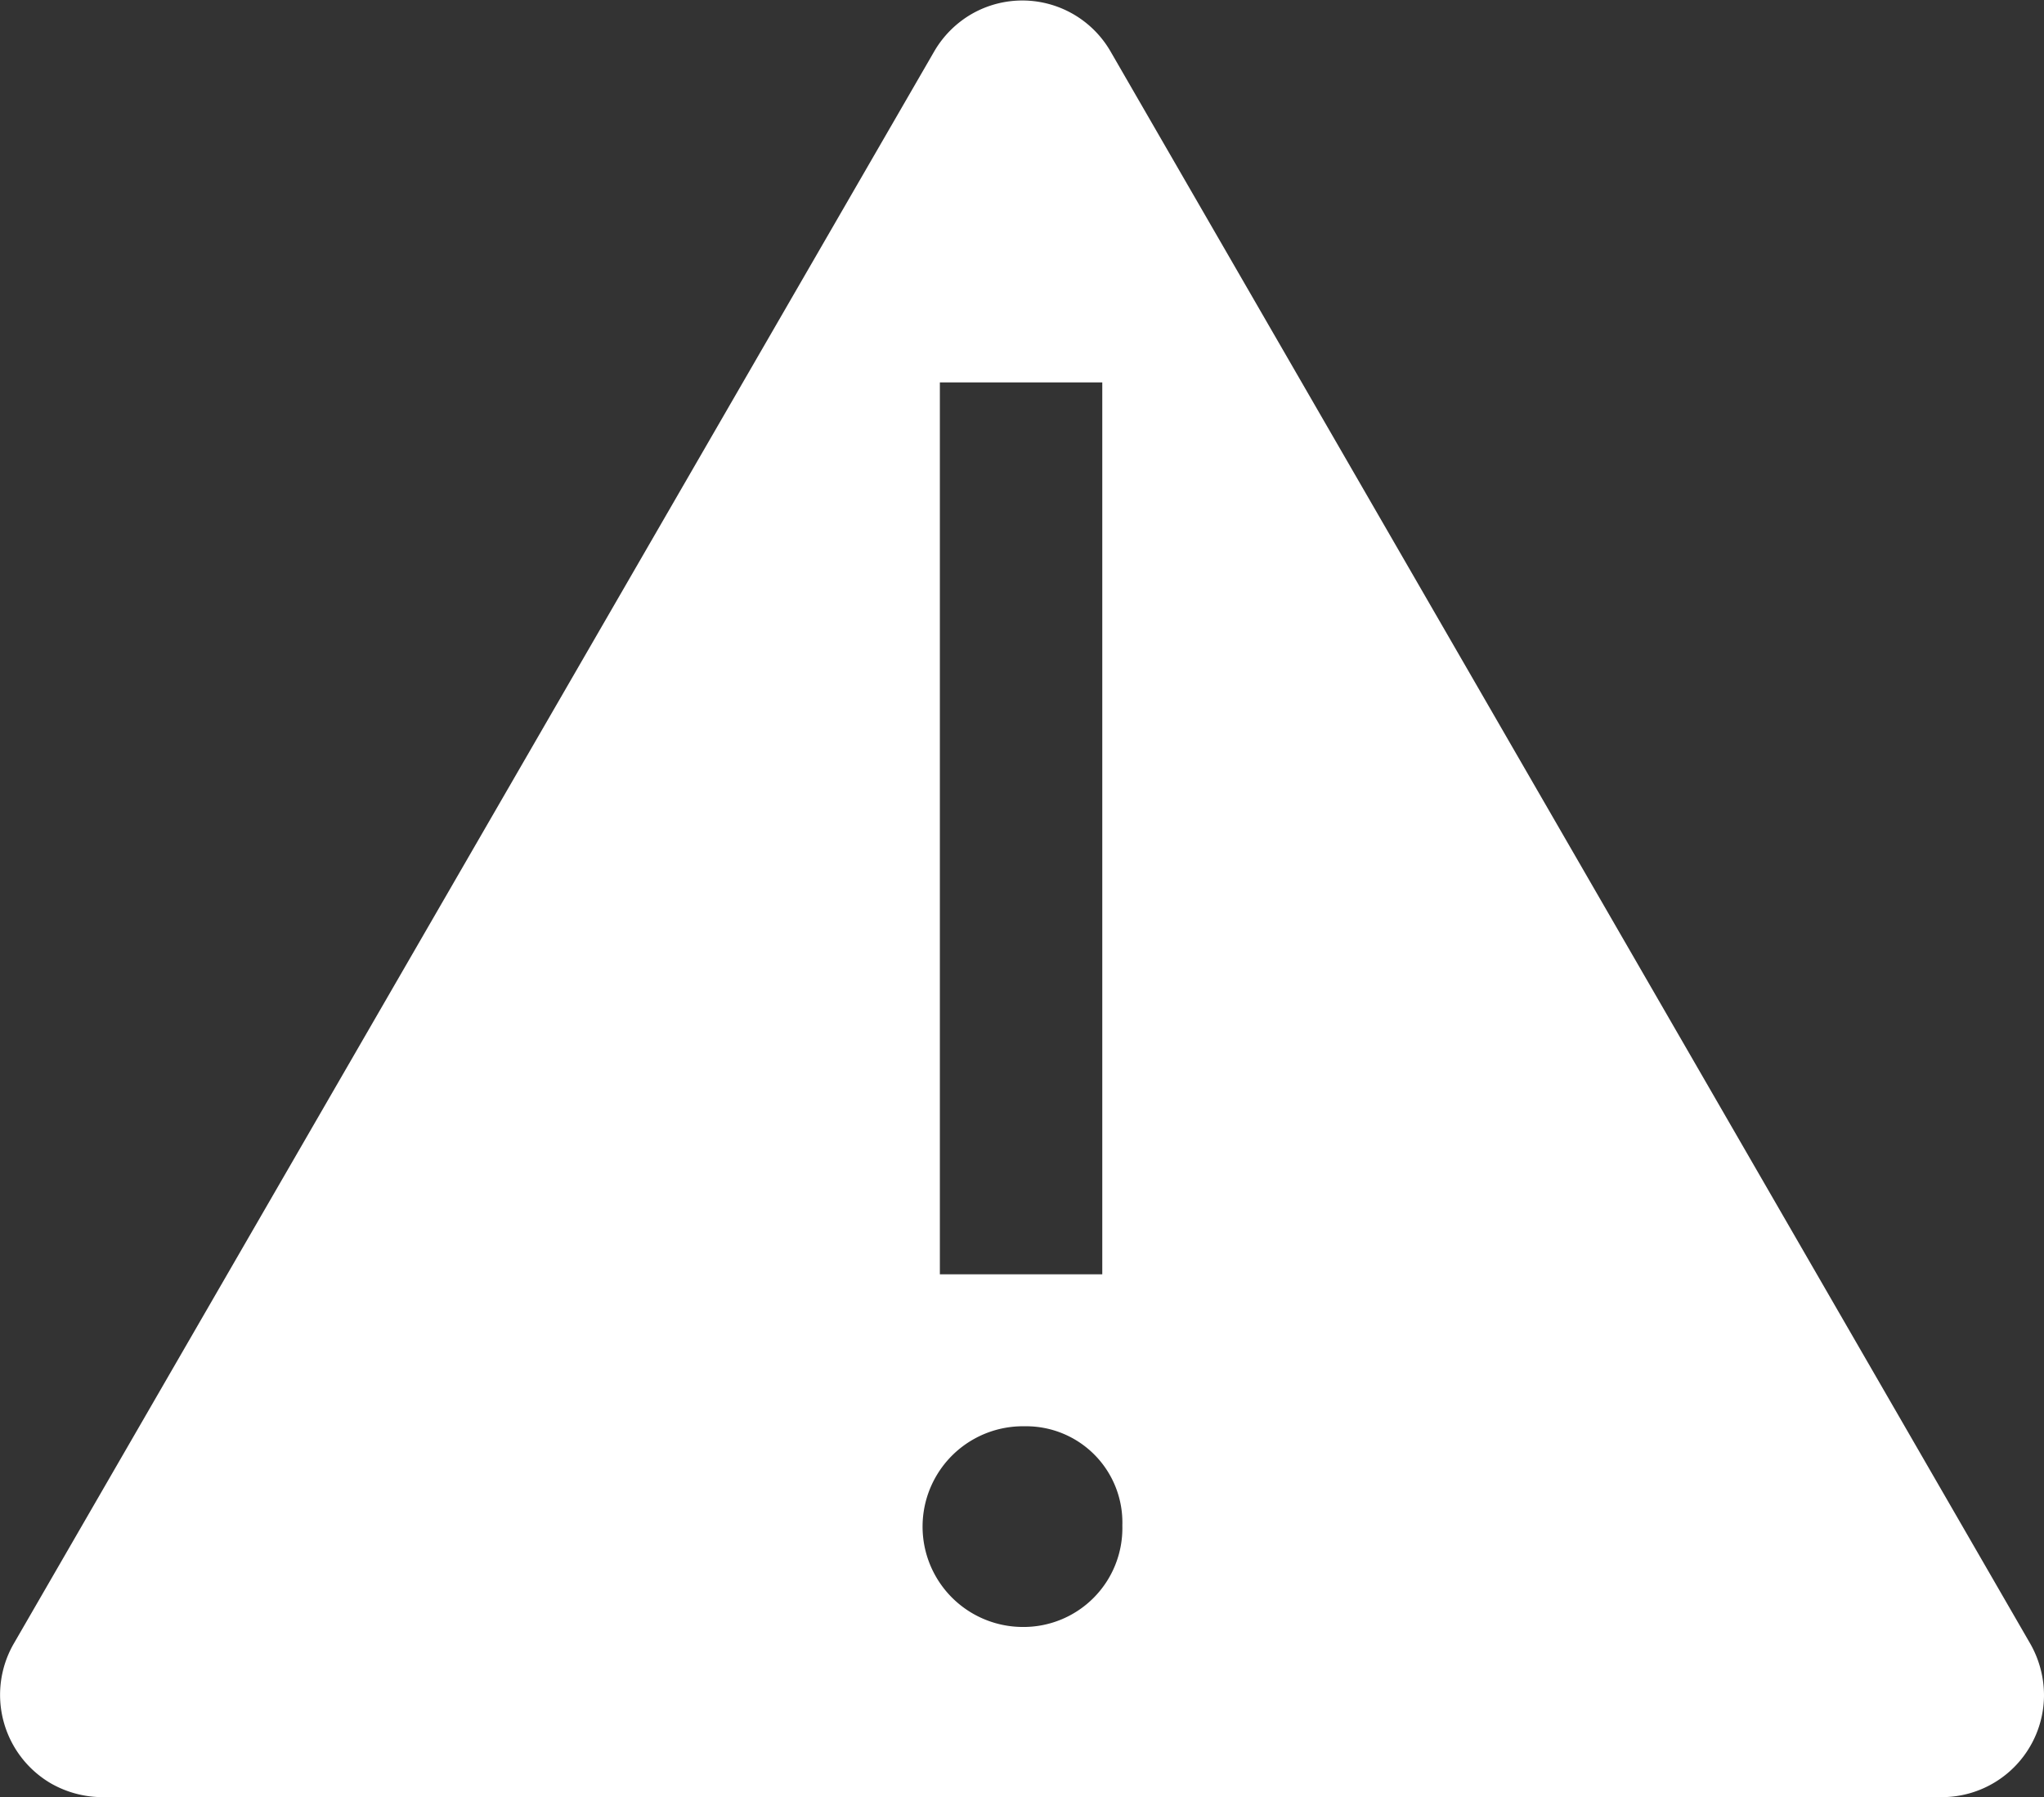 <svg xmlns="http://www.w3.org/2000/svg" viewBox="0 0 55 48.36"><rect x="0" y="0" width="55" height="48.36" fill="#333333" stroke="none"/><defs><style>.a{fill:#fff;fill-rule:evenodd;}</style></defs><path class="a" d="M54.63,47.55,29.88,4.7a2.74,2.74,0,0,0-3.74-1,2.77,2.77,0,0,0-1,1L.37,47.55a2.76,2.76,0,0,0,1,3.76,2.81,2.81,0,0,0,1.39.37H52.24A2.75,2.75,0,0,0,55,48.94,2.81,2.81,0,0,0,54.63,47.55ZM25.29,13.61h4.37v24H25.29ZM27.57,41.7a2.59,2.59,0,0,1,2.63,2.67,2.66,2.66,0,0,1-2.72,2.73,2.7,2.7,0,1,1,.09-5.4Z" transform="translate(0 -3.32)"/></svg>